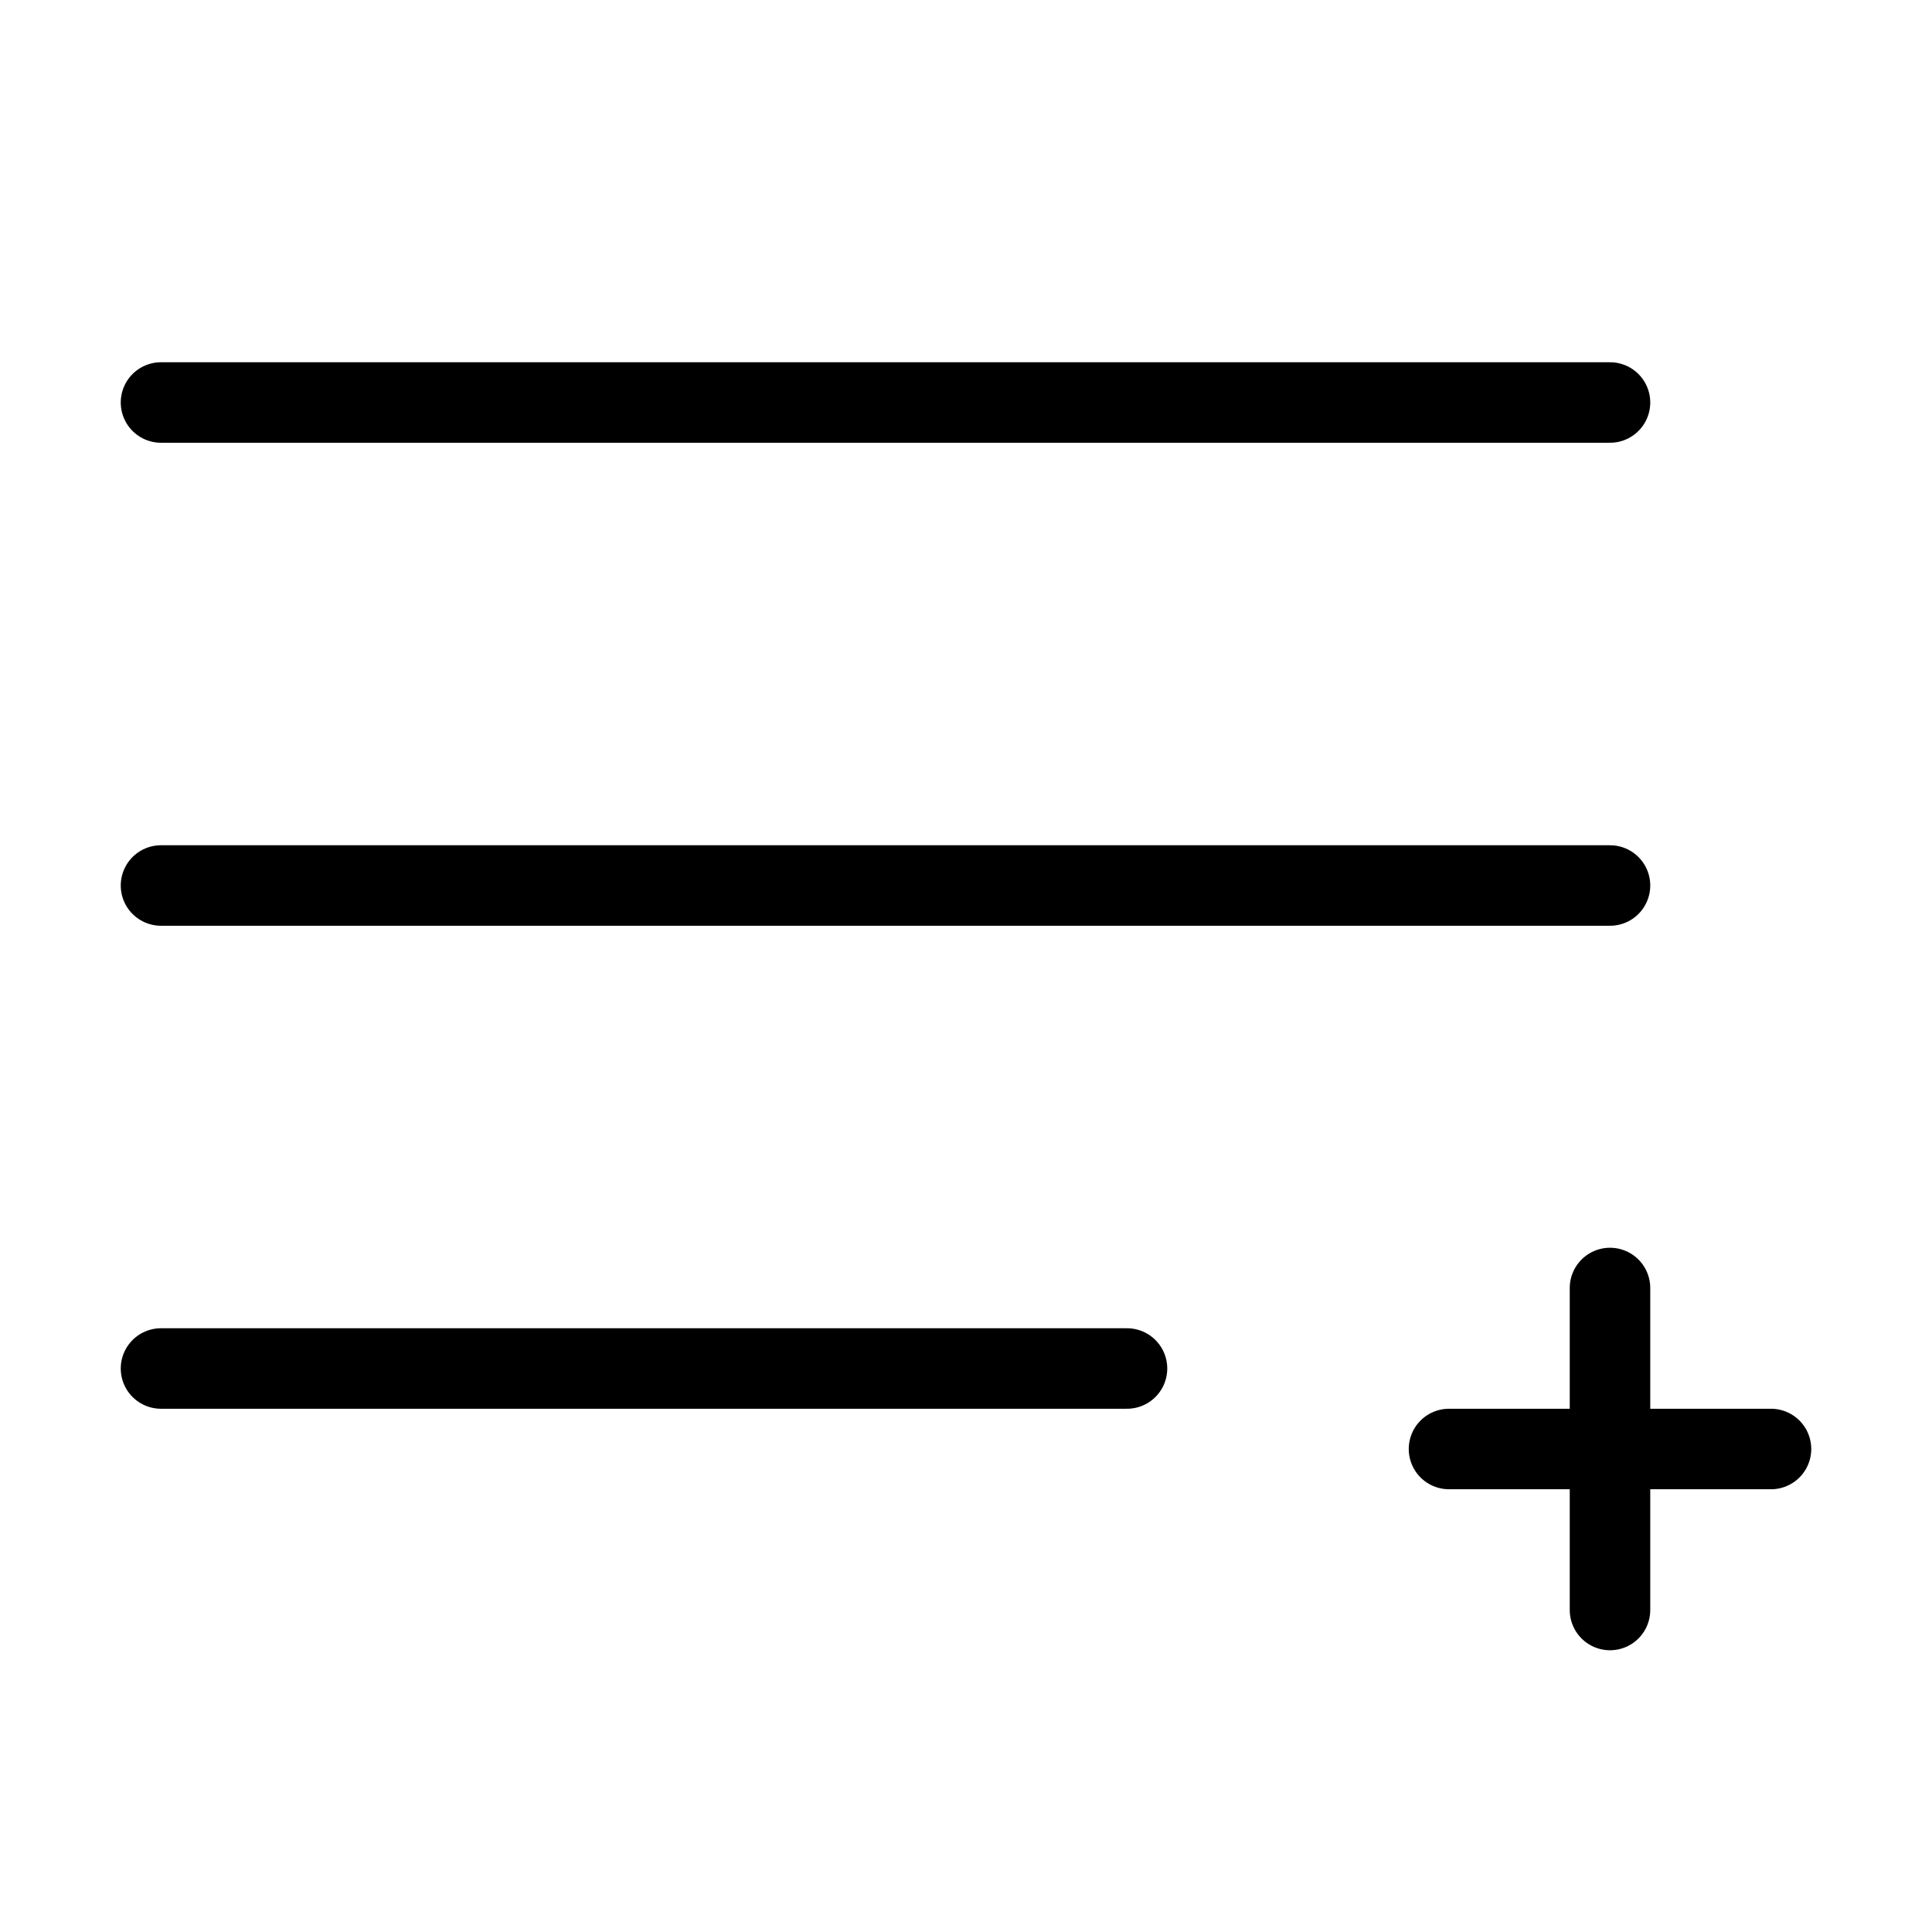 <?xml version="1.0" encoding="utf-8"?>
<svg xmlns="http://www.w3.org/2000/svg" width="30px" height="30px" fill="none" stroke-width="1" viewBox="0 0 24 24" color="#000000">
  <path stroke="#000000" stroke-width="1" stroke-linecap="round" stroke-linejoin="round" d="M18 18h2m2 0h-2m0 0v-2m0 2v2M2 11h18M2 17h12M2 5h18"/>
</svg>
